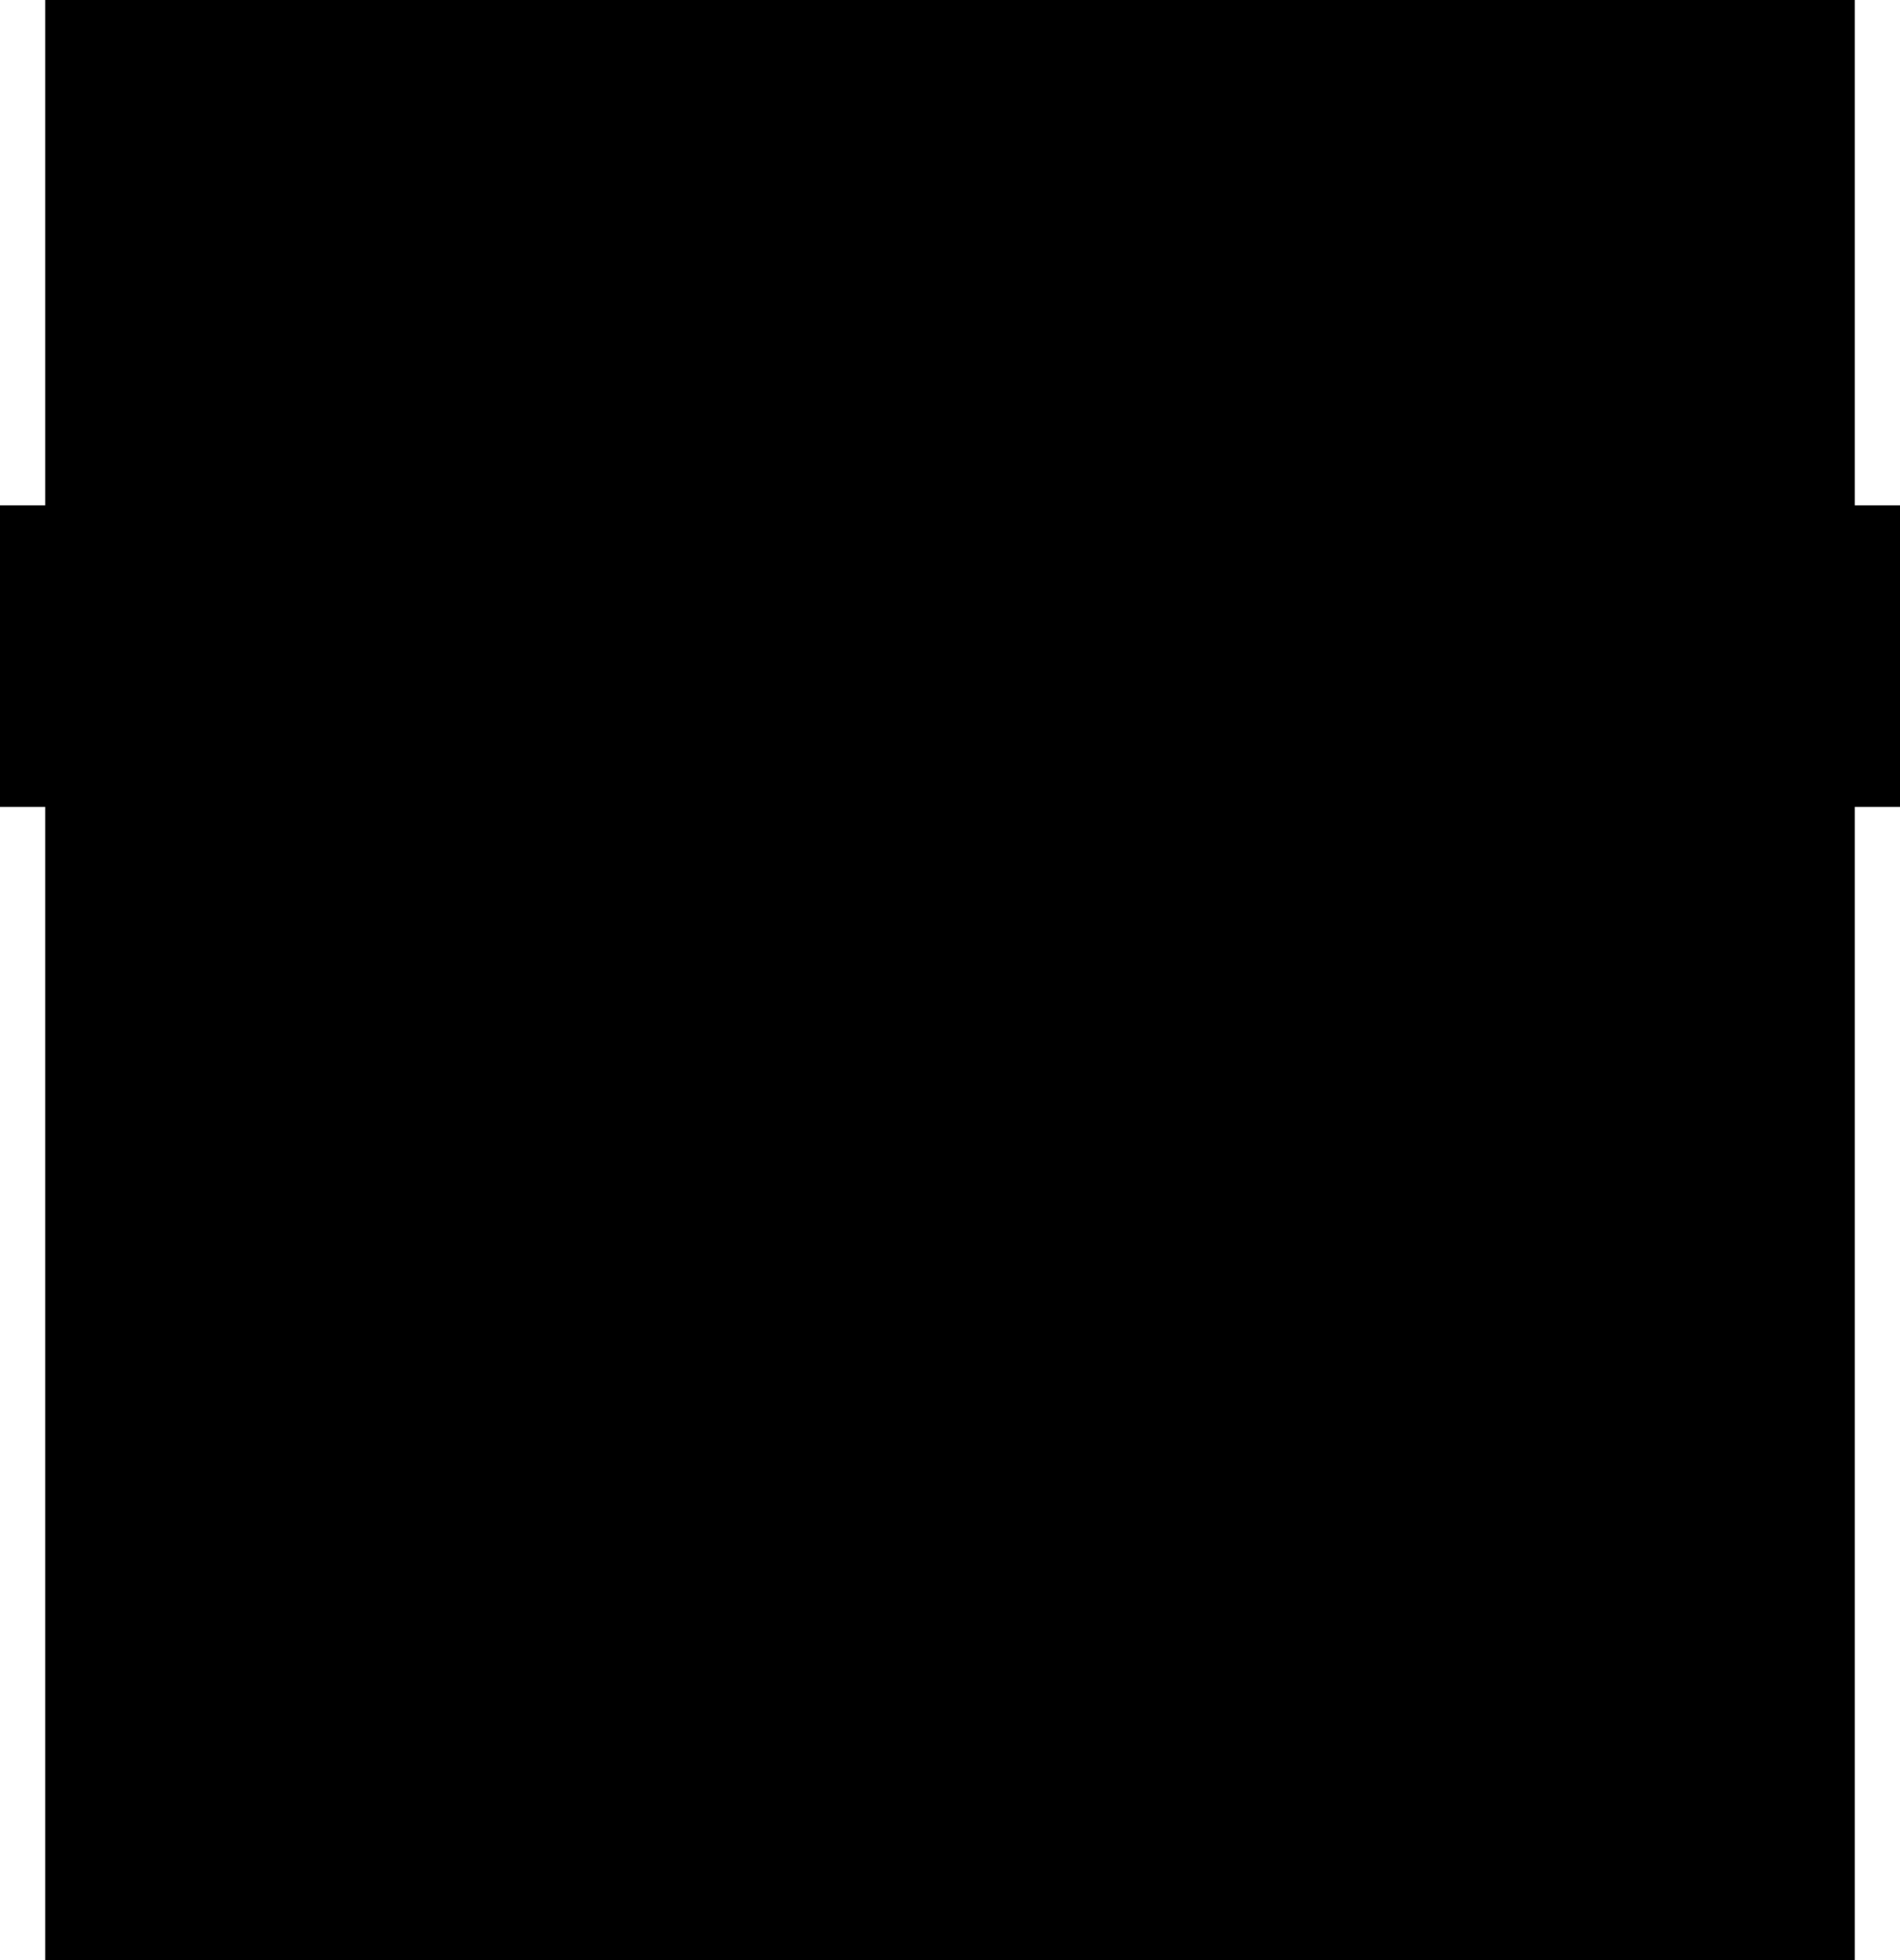 <?xml version="1.0" encoding="utf-8"?>
<!-- Generator: Fusion 360, Shaper Origin Export Add-In, Version 1.4.1  -->
<svg enable-background="new 0 0 12.6 13" height="13cm" shaper:fusionaddin="version:1.4.1" version="1.1" viewBox="0 0 12.6 13" width="12.6cm" x="0cm" xml:space="preserve" xmlns="http://www.w3.org/2000/svg" xmlns:shaper="http://www.shapertools.com/namespaces/shaper" xmlns:xlink="http://www.w3.org/1999/xlink" y="0cm"><path d="M12.3,7.649 L12.3,9.649 12,9.649 12,13 -0,13 0,9.649 -0.3,9.649 -0.3,7.649 0,7.649 0,0 12,0 12,7.649 12.3,7.649z" fill="rgb(0,0,0)" shaper:cutDepth="0.001" shaper:pathType="exterior" transform="matrix(1,0,0,-1,0.3,13)" vector-effect="non-scaling-stroke" /></svg>